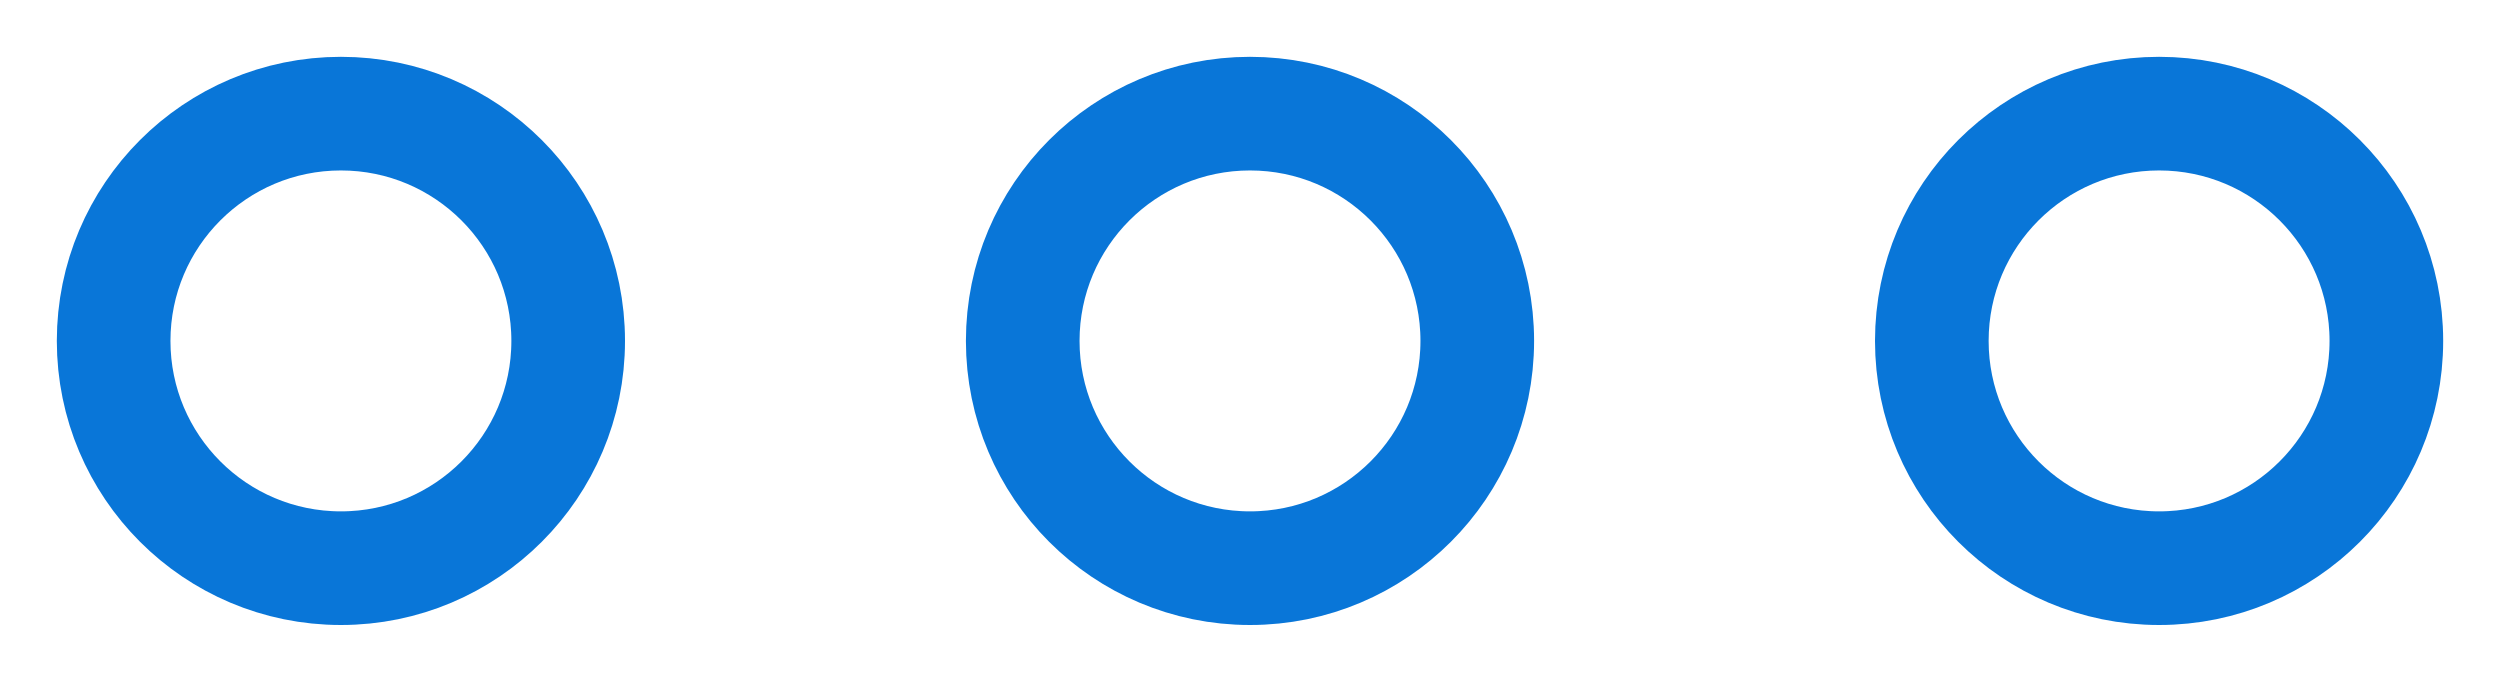 <?xml version="1.0" encoding="UTF-8"?>
<svg width="22px" height="6px" viewBox="0 0 22 6" version="1.1" xmlns="http://www.w3.org/2000/svg" xmlns:xlink="http://www.w3.org/1999/xlink">
    <!-- Generator: Sketch 48.2 (47327) - http://www.bohemiancoding.com/sketch -->
    <title>Group 2</title>
    <desc>Created with Sketch.</desc>
    <defs></defs>
    <g id="menu-bar-kursy" stroke="none" stroke-width="1" fill="none" fill-rule="evenodd" transform="translate(-242, -378)" stroke-linecap="square">
        <g id="menu---kursy" transform="translate(188, 67)" stroke="#0976D8">
            <g id="Group-5" transform="translate(55, 49)">
                <g id="Group-2" transform="translate(0, 263)">
                    <circle id="Oval" cx="2" cy="2" r="2"></circle>
                    <circle id="Oval-Copy" cx="10" cy="2" r="2"></circle>
                    <circle id="Oval-Copy-2" cx="18" cy="2" r="2"></circle>
                </g>
            </g>
        </g>
    </g>
</svg>